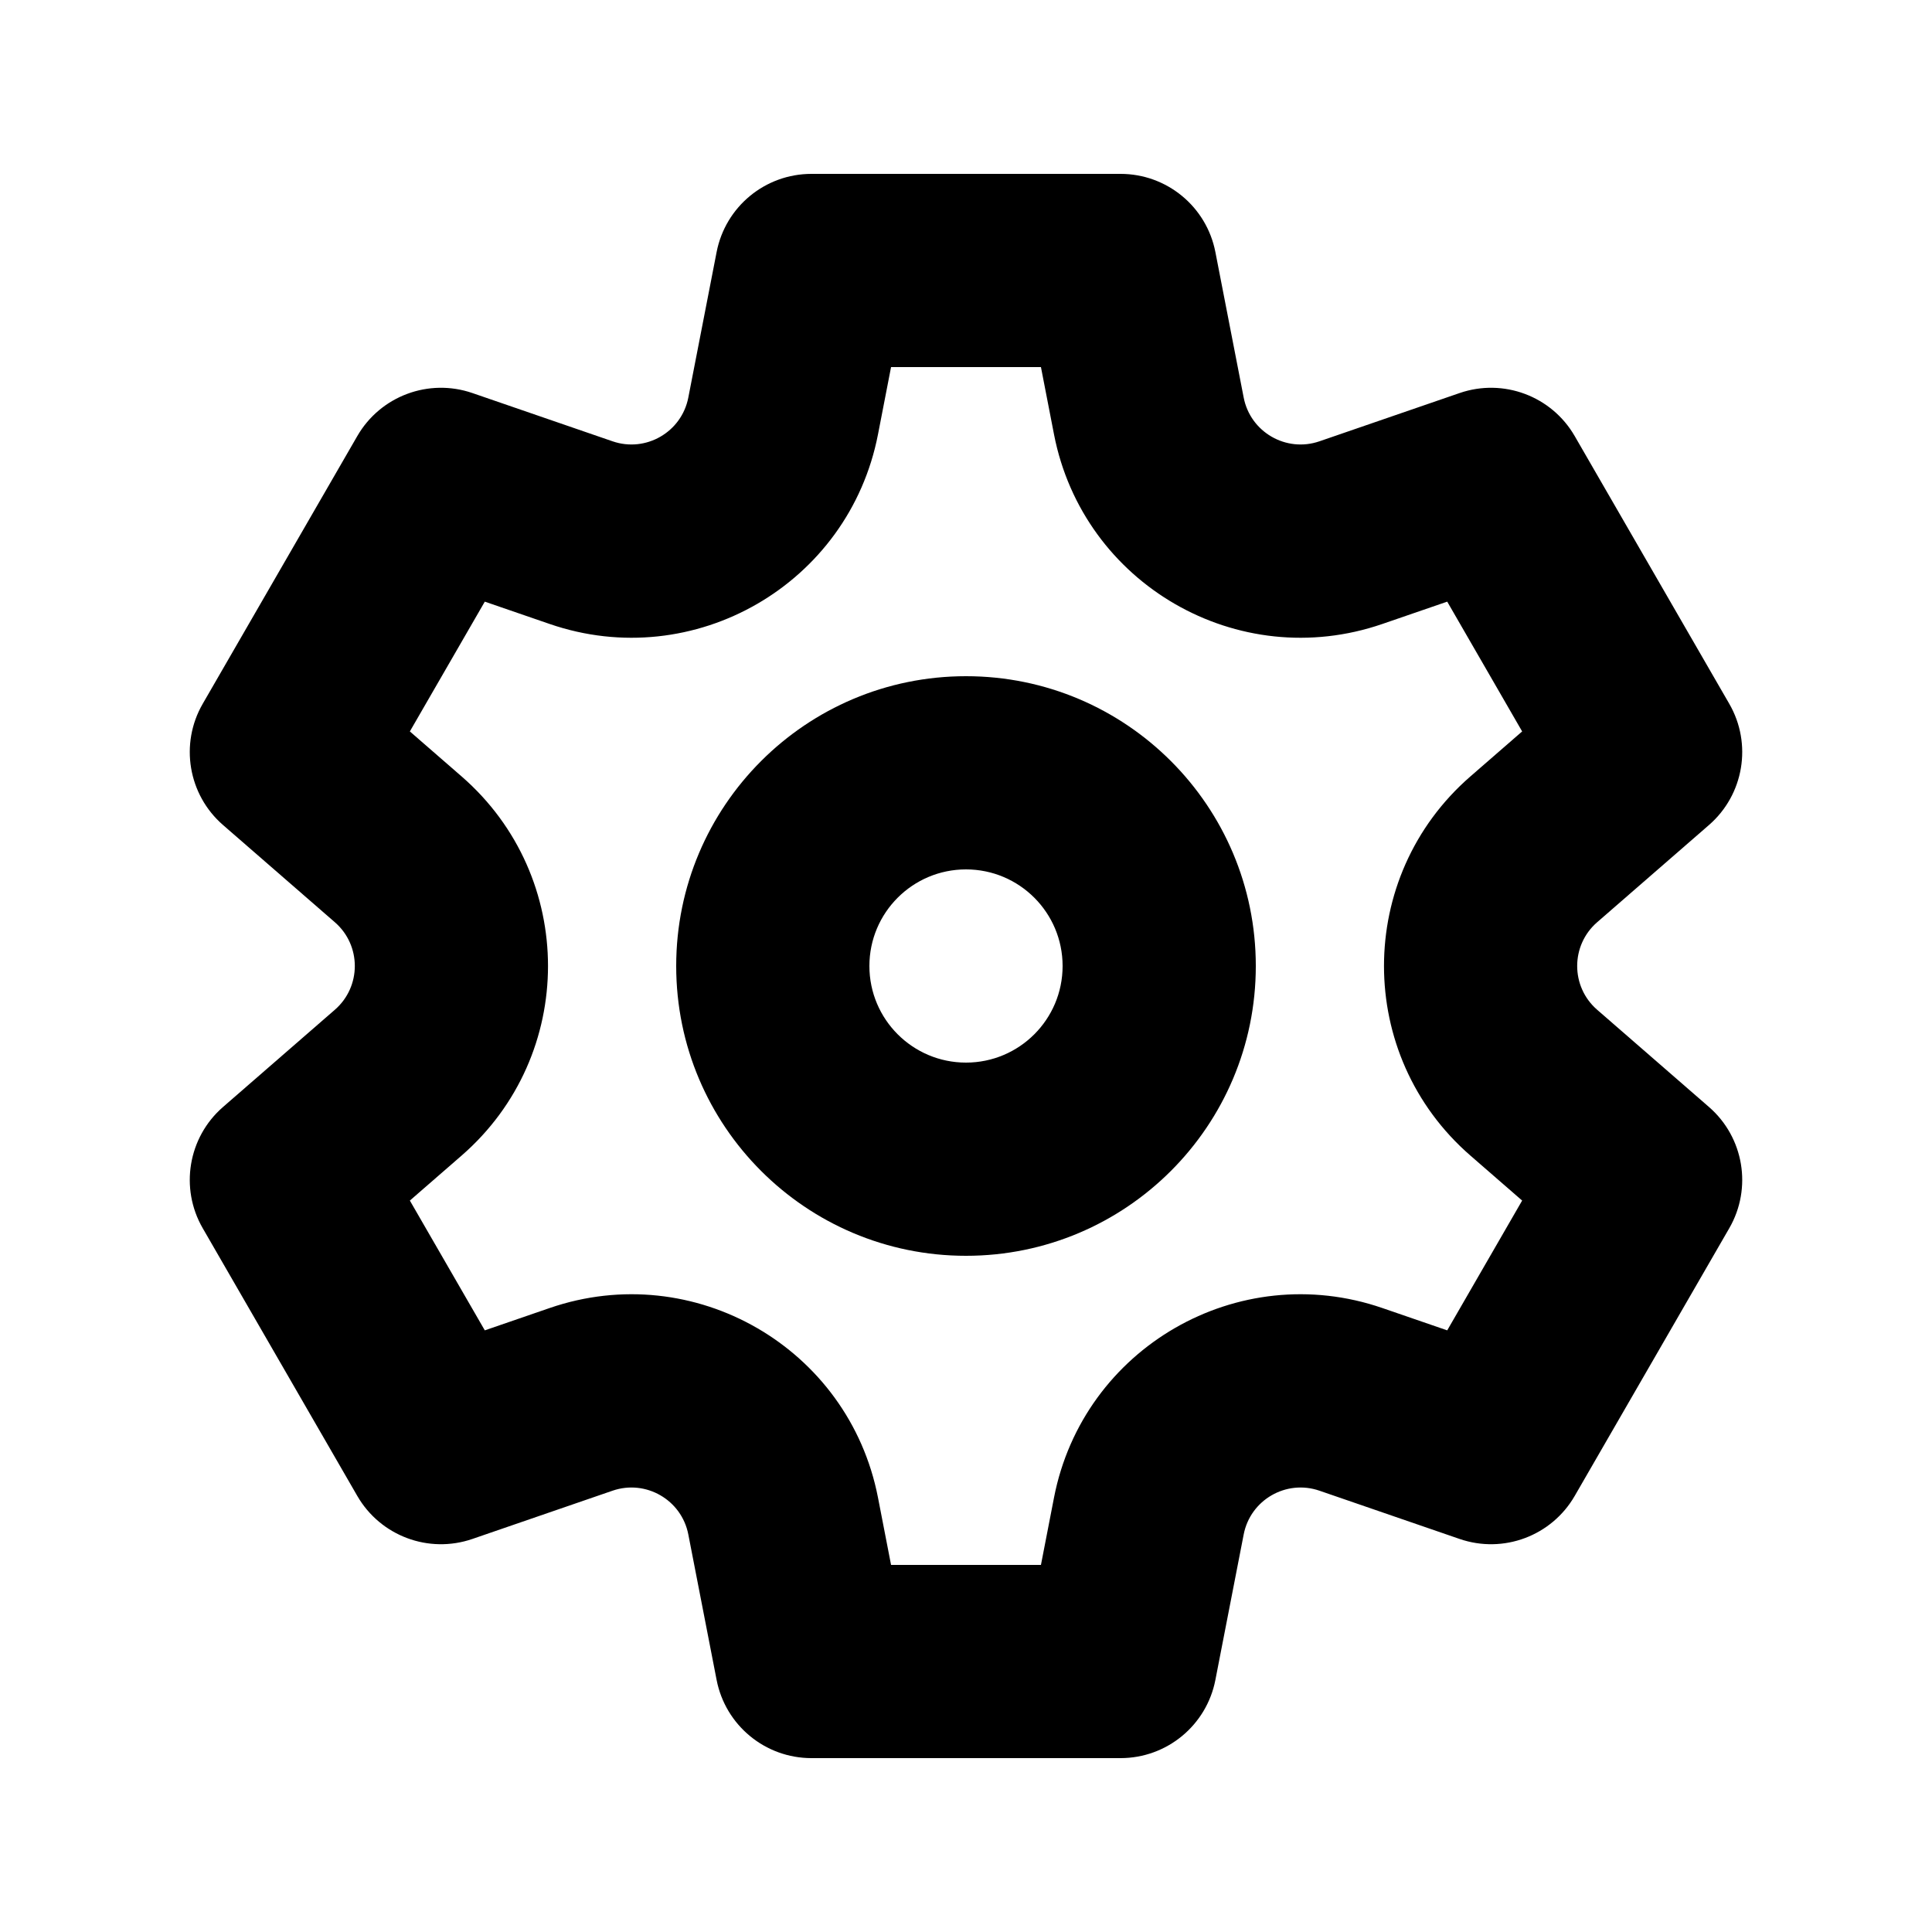 <svg width="100" height="100" viewBox="0 0 100 100" fill="none" xmlns="http://www.w3.org/2000/svg">
<path fill-rule="evenodd" clip-rule="evenodd" d="M37.092 13.046C37.549 10.696 39.606 9 42 9H58C60.394 9 62.451 10.696 62.908 13.046L64.373 20.578C64.721 22.367 66.571 23.435 68.294 22.842L75.549 20.344C77.813 19.565 80.31 20.499 81.507 22.572L89.507 36.428C90.704 38.501 90.264 41.131 88.457 42.702L82.667 47.736C81.291 48.932 81.291 51.068 82.667 52.264L88.457 57.298C90.264 58.869 90.704 61.499 89.507 63.572L81.507 77.428C80.31 79.501 77.813 80.435 75.549 79.656L68.294 77.158C66.57 76.565 64.721 77.633 64.373 79.422L62.908 86.954C62.451 89.304 60.394 91 58 91H42C39.606 91 37.549 89.304 37.092 86.954L35.627 79.422C35.279 77.633 33.429 76.565 31.706 77.158L24.451 79.656C22.188 80.435 19.69 79.501 18.493 77.428L10.493 63.572C9.296 61.499 9.736 58.869 11.543 57.298L17.333 52.264C18.709 51.068 18.709 48.932 17.333 47.736L11.543 42.702C9.736 41.131 9.296 38.501 10.493 36.428L18.493 22.572C19.69 20.499 22.188 19.565 24.451 20.344L31.706 22.842C33.429 23.435 35.279 22.367 35.627 20.578L37.092 13.046ZM46.121 19L45.444 22.486C43.936 30.24 35.919 34.868 28.451 32.297L25.093 31.141L21.214 37.859L23.894 40.189C29.855 45.372 29.855 54.628 23.894 59.811L21.214 62.141L25.093 68.859L28.451 67.703C35.919 65.132 43.936 69.76 45.444 77.513L46.121 81H53.879L54.556 77.513C56.064 69.76 64.081 65.132 71.549 67.703L74.908 68.859L78.786 62.141L76.106 59.811C70.145 54.628 70.145 45.372 76.106 40.189L78.786 37.859L74.908 31.141L71.549 32.297C64.081 34.868 56.064 30.24 54.556 22.487L53.879 19H46.121Z" fill="black"/>
<path fill-rule="evenodd" clip-rule="evenodd" d="M50 45C47.239 45 45 47.239 45 50C45 52.761 47.239 55 50 55C52.761 55 55 52.761 55 50C55 47.239 52.761 45 50 45ZM35 50C35 41.716 41.716 35 50 35C58.284 35 65 41.716 65 50C65 58.284 58.284 65 50 65C41.716 65 35 58.284 35 50Z" fill="black"/>
</svg>
